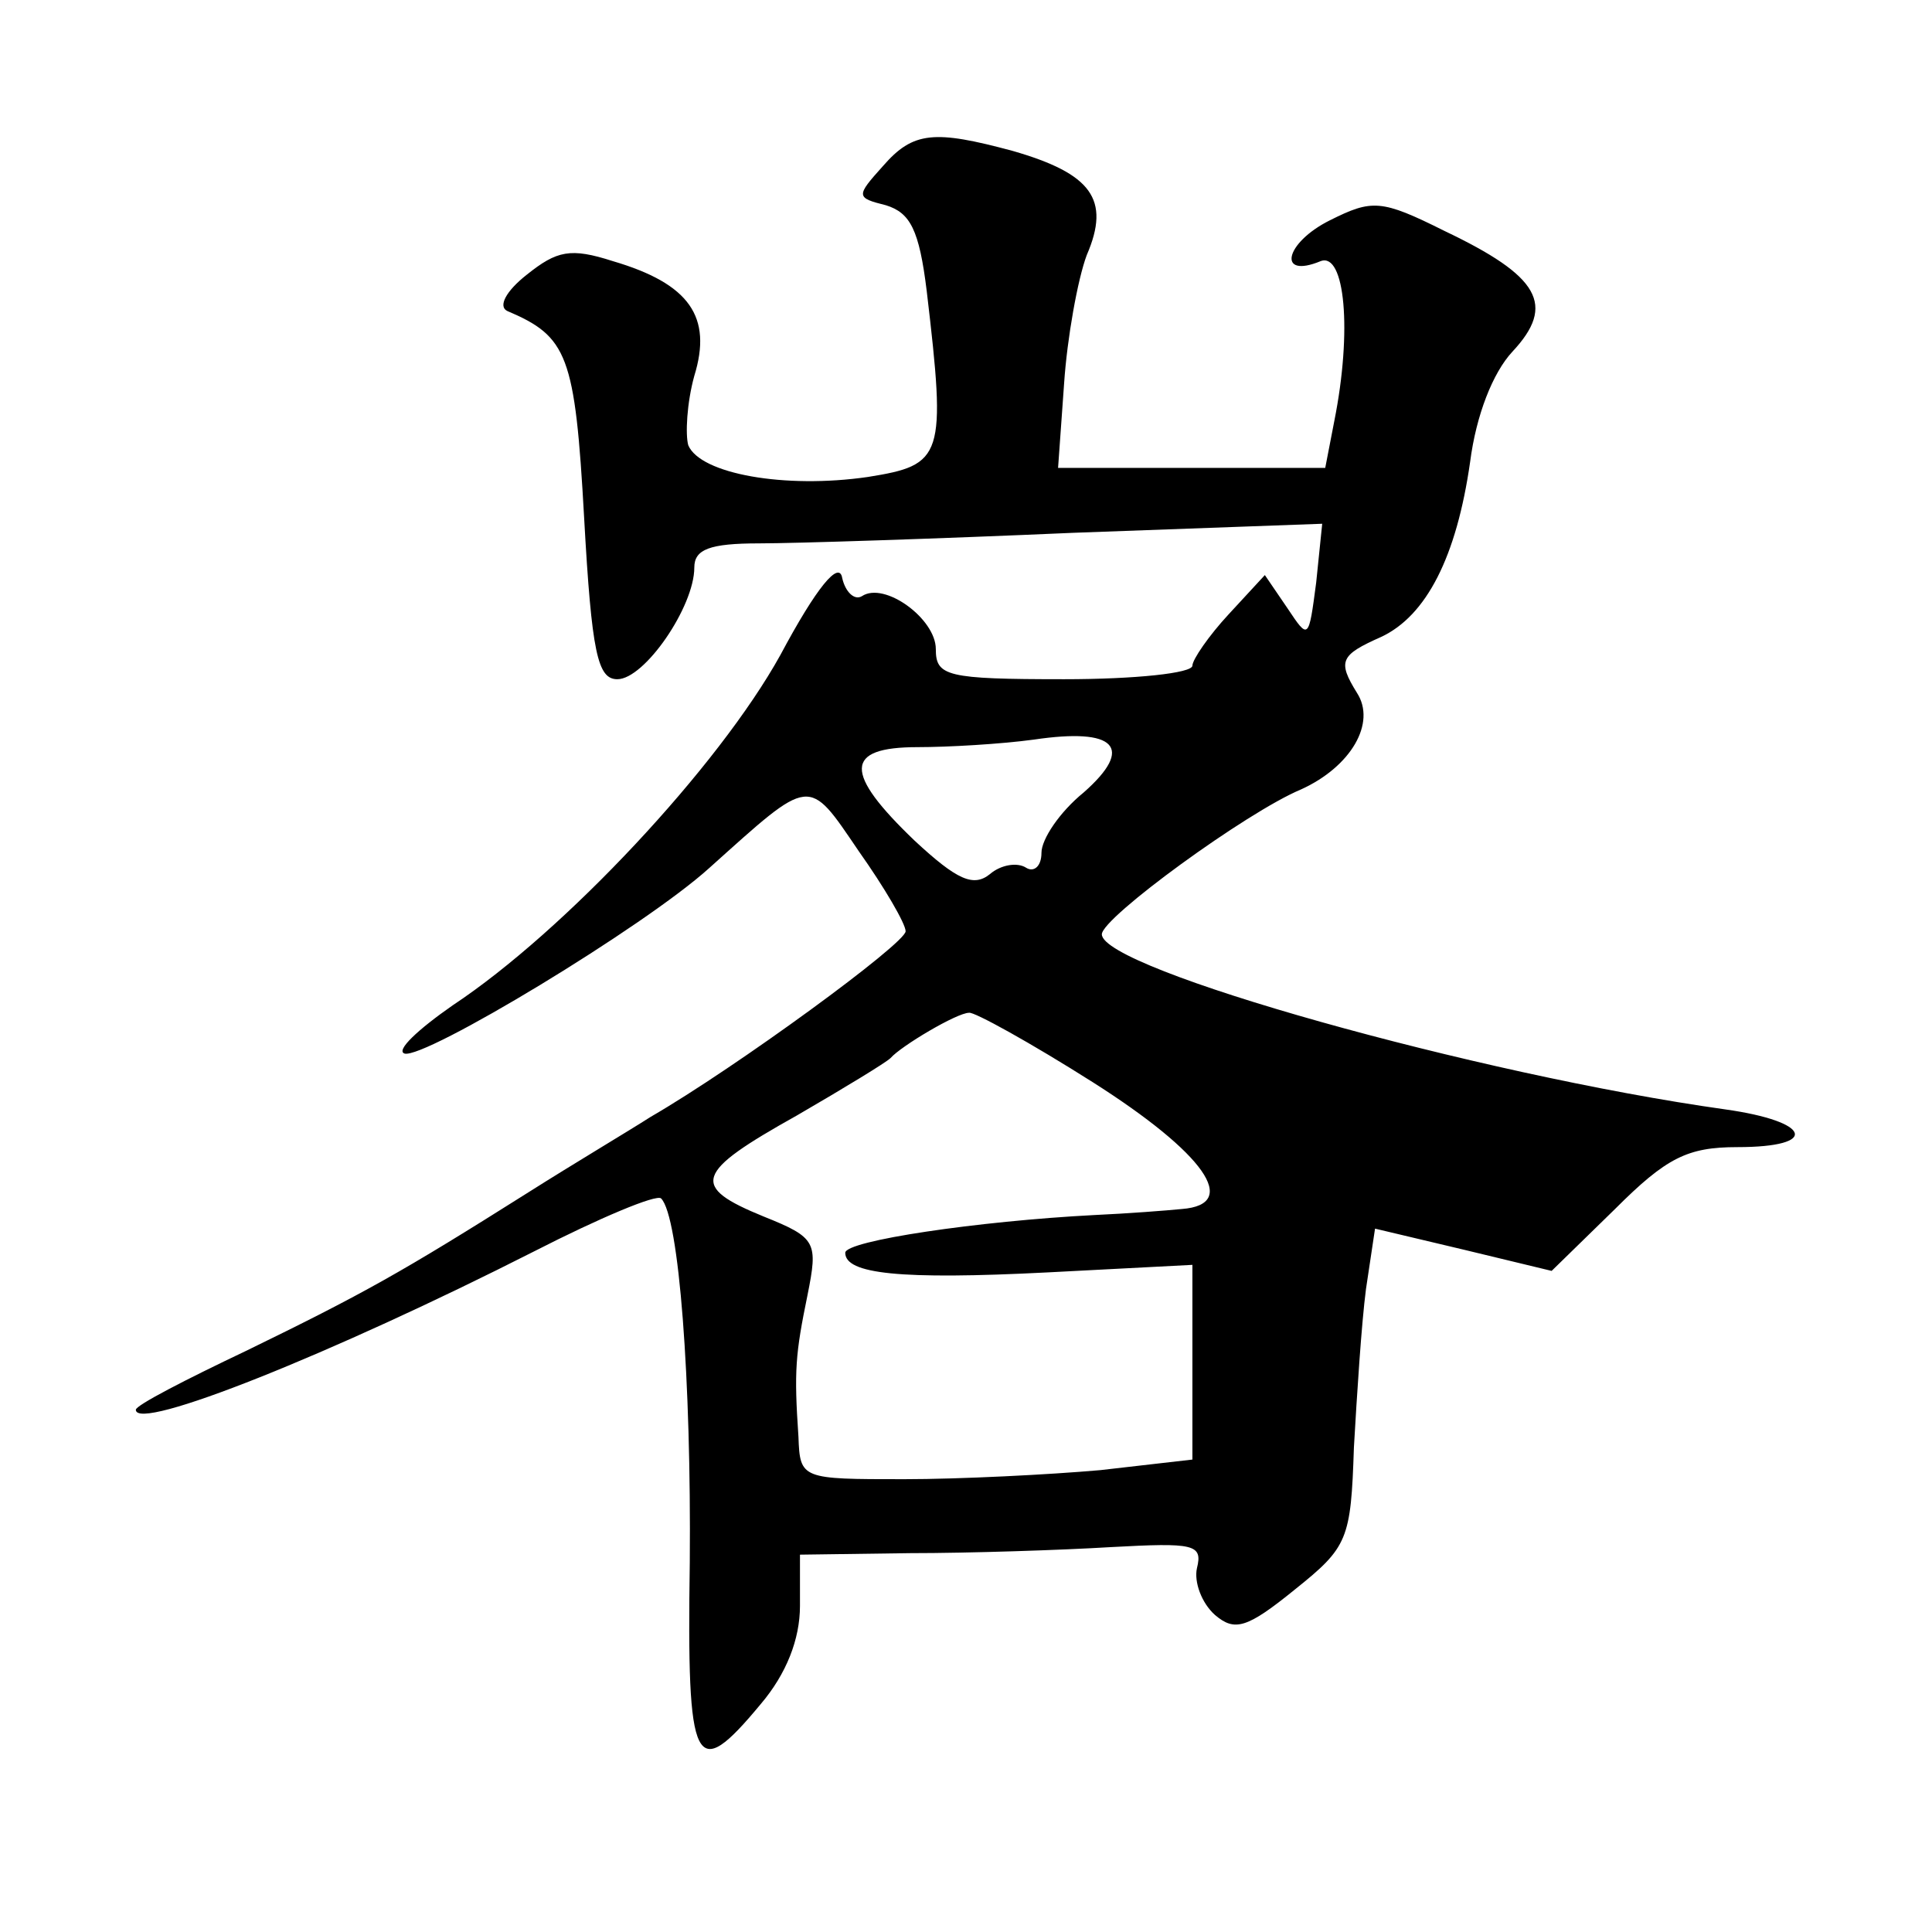 <?xml version="1.0" standalone="no"?>
<!DOCTYPE svg PUBLIC "-//W3C//DTD SVG 20010904//EN"
 "http://www.w3.org/TR/2001/REC-SVG-20010904/DTD/svg10.dtd">
<svg version="1.0" xmlns="http://www.w3.org/2000/svg"
 width="128pt" height="128pt" viewBox="0 0 128 128"
 preserveAspectRatio="xMidYMid meet">
<g transform="translate(0,128) scale(0.1,-0.1)"
fill="#0" stroke="none">
<path d="M585 1170 c-18 -20 -18 -21 2 -26 16 -5 22 -16 27 -57 13 -110 11 -115
-39 -123 -55 -8 -111 2 -119 21 -2 7 -1 28 4 46 12 39 -3 61 -54 76 -28 9 -37 7
-57 -9 -14 -11 -19 -21 -13 -24 40 -17 45 -29 51 -137 5 -90 9 -107 22 -107 18
0 51 48 51 74 0 12 10 16 43 16 23 0 117 3 208 7 l165 6 -4 -39 c-5 -38 -5 -38
-19 -17 l-15 22 -24 -26 c-13 -14 -24 -30 -24 -34 0 -5 -38 -9 -85 -9 -78 0 -85
2 -85 20 0 20 -34 45 -49 35 -5 -3 -11 3 -13 12 -2 12 -17 -6 -41 -51 -41 -74 -143
-183 -217 -232 -23 -16 -38 -30 -32 -32 13 -4 159 84 202 123 68 61 65 61 99 11
17 -24 31 -48 31 -53 0 -8 -112 -90 -169 -123 -14 -9 -51 -31 -81 -50 -84 -53 -109
-67 -187 -105 -40 -19 -73 -36 -73 -39 0 -15 130 37 264 105 43 22 81 38 84 35
12 -12 20 -121 19 -241 -2 -137 3 -147 47 -94 17 20 26 43 26 65 l0 34 73 1 c39
0 100 2 133 4 55 3 61 2 57 -14 -2 -9 3 -23 12 -31 13 -11 21 -9 53 17 35 28 37
33 39 94 2 35 5 82 8 105 l6 40 59 -14 58 -14 42 41 c34 34 48 41 81 41 55 0 49
17 -8 25 -164 23 -413 93 -413 116 0 11 96 81 132 96 33 15 50 44 37 64 -13 21
-11 25 16 37 30 14 50 53 59 116 4 31 15 59 28 73 29 31 18 50 -45 80 -42 21 -48
21 -76 7 -30 -15 -35 -39 -6 -27 16 6 21 -46 9 -106 l-6 -31 -89 0 -88 0 4 56 c2
30 9 69 15 85 16 37 3 54 -49 69 -52 14 -66 13 -86 -10z m133 -415 c-16 -13 -28
-31 -28 -40 0 -9 -5 -13 -10 -10 -6 4 -17 2 -24 -4 -11 -9 -22 -4 -50 22 -47 45
-47 62 2 62 20 0 55 2 77 5 54 8 67 -5 33 -35z m6 -192 c74 -47 98 -81 59 -84 -10
-1 -36 -3 -58 -4 -77 -4 -165 -17 -165 -25 0 -14 36 -18 134 -13 l96 5 0 -65 0
-64 -61 -7 c-34 -3 -93 -6 -130 -6 -68 0 -69 0 -70 28 -3 44 -2 55 6 94 7 35 6
38 -29 52 -49 20 -46 29 22 67 31 18 59 35 62 38 7 8 44 30 52 30 3 1 41 -20 82
-46z"/>
</g>
</svg>
